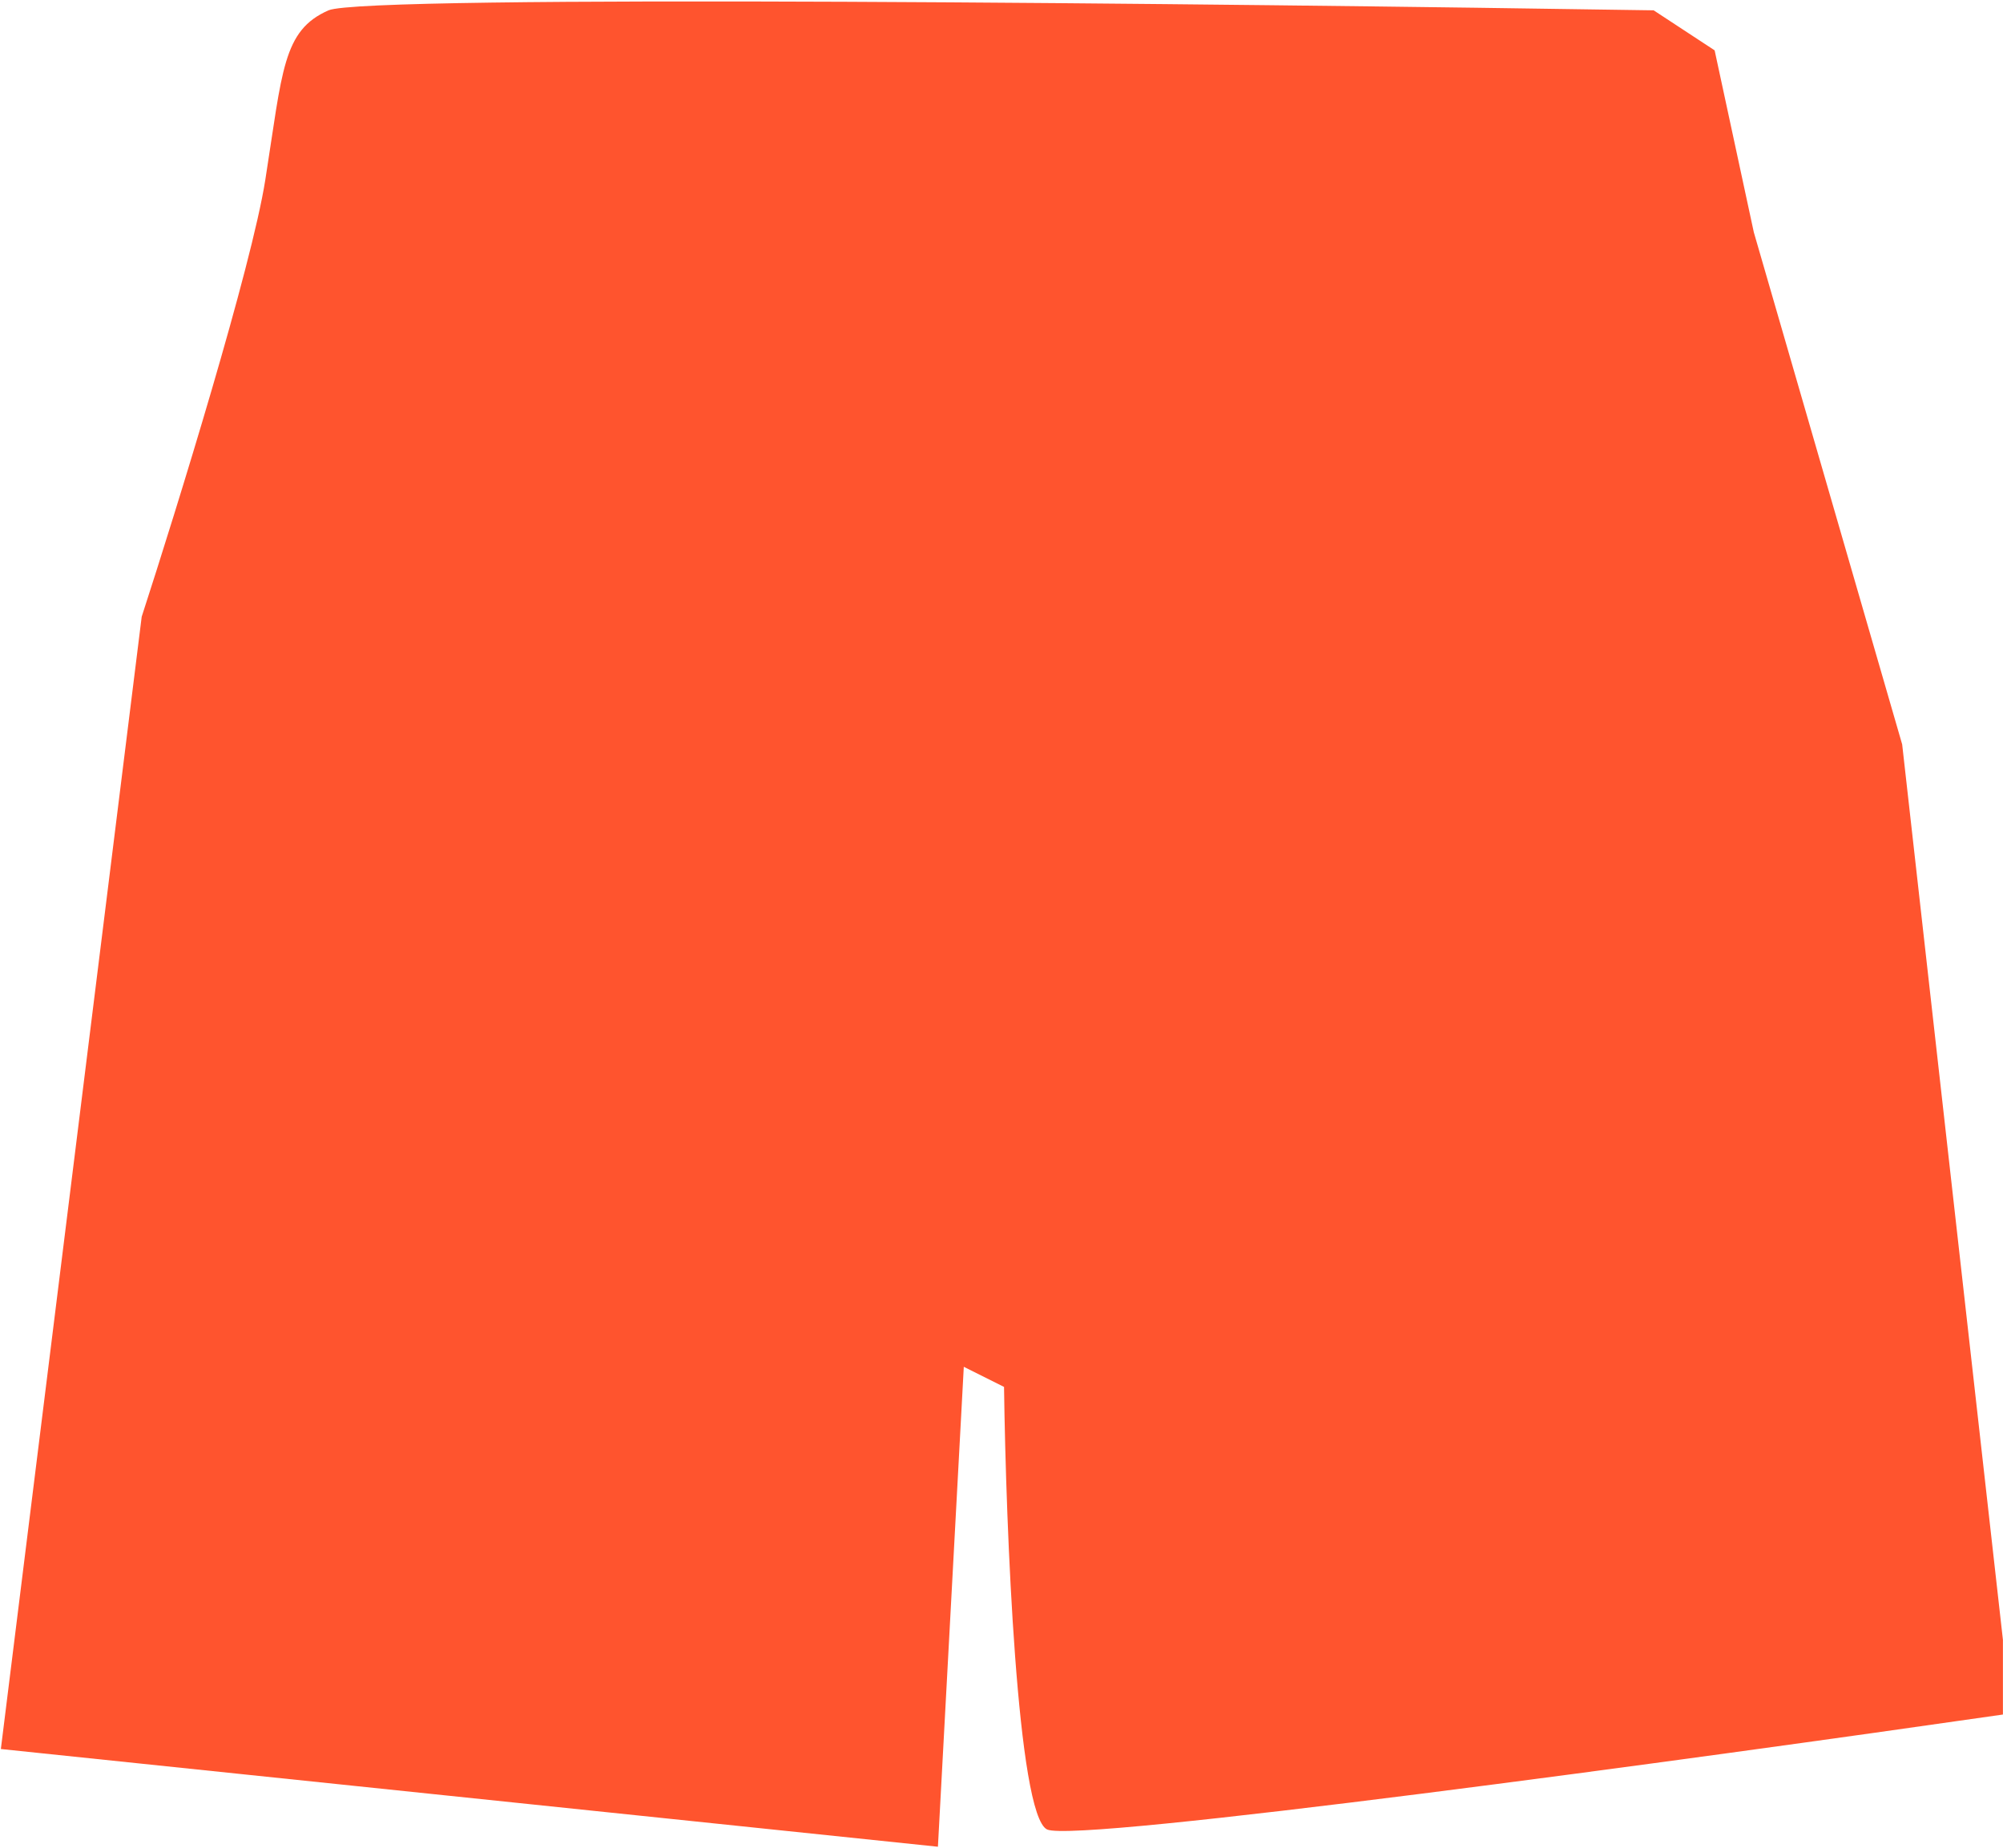 <?xml version="1.0" encoding="UTF-8"?> <svg xmlns="http://www.w3.org/2000/svg" width="1088" height="1004" viewBox="0 0 1088 1004" fill="none"><path d="M1033.23 404.407L1087.96 890.93V931.494C921.673 955.434 585.035 1001.44 568.797 993.948C552.559 986.453 546.418 830.526 545.377 753.499L523.518 742.57L509.466 1003.32L0.465 950.23L76.969 335.057C96.226 275.725 136.613 145.196 144.108 97.731C153.476 38.399 153.474 16.541 178.456 5.611C198.441 -3.133 666.639 1.968 898.24 5.611L931.364 27.351L952.648 126.176L1033.23 404.407Z" fill="#FF542E"></path></svg> 